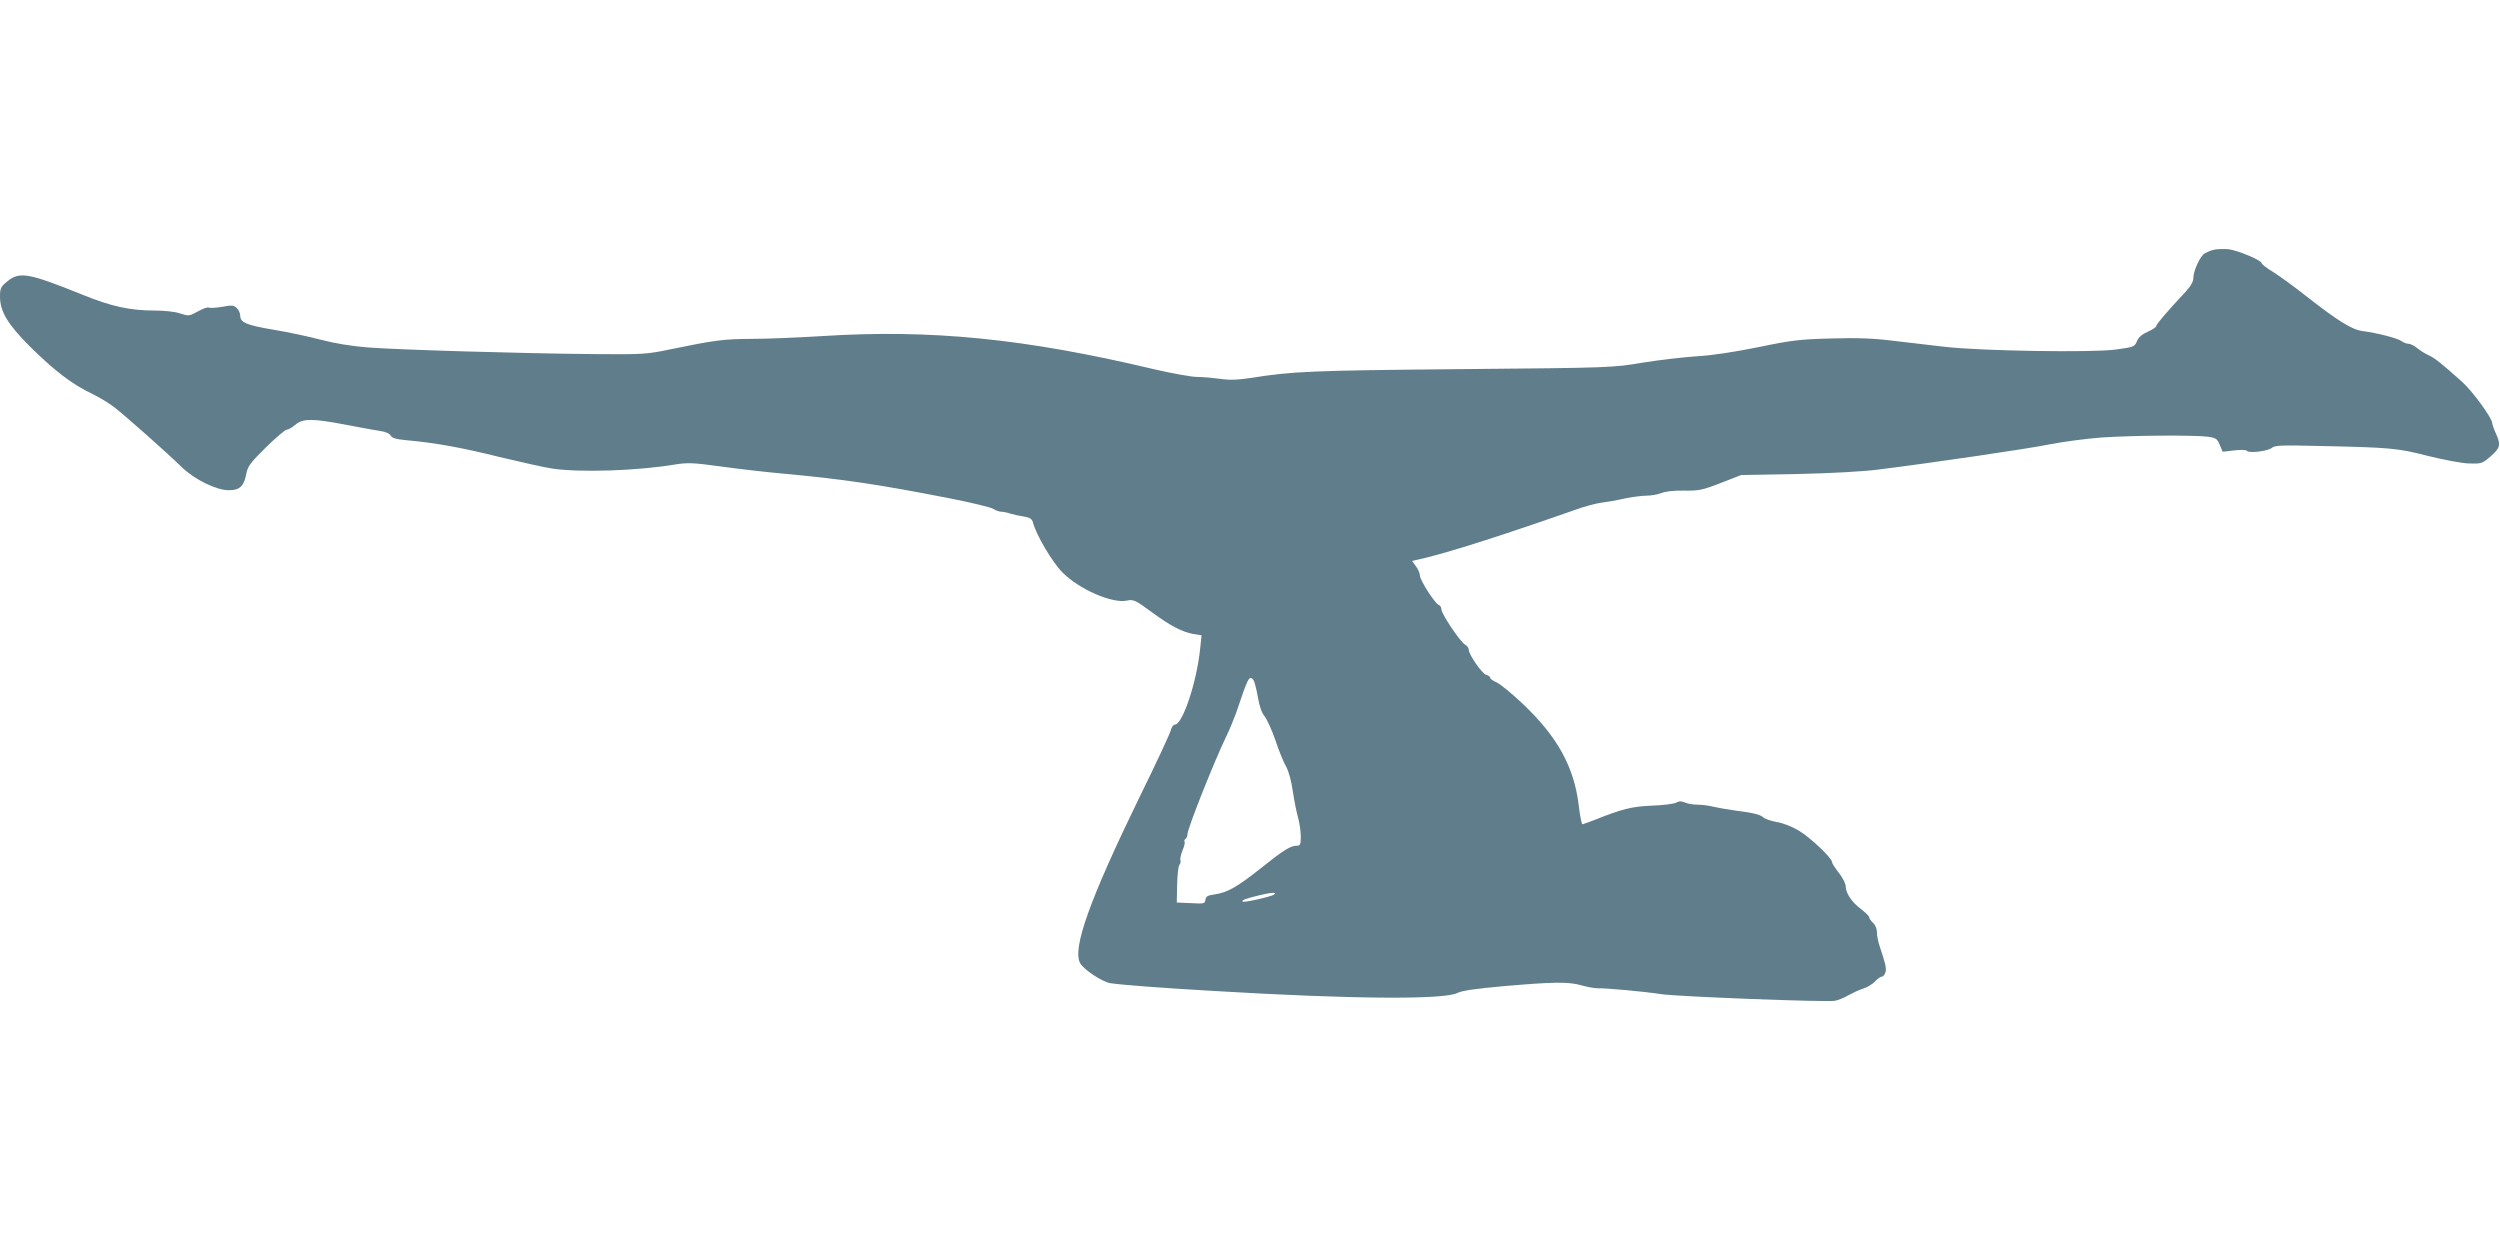 <?xml version="1.0" standalone="no"?>
<!DOCTYPE svg PUBLIC "-//W3C//DTD SVG 20010904//EN"
 "http://www.w3.org/TR/2001/REC-SVG-20010904/DTD/svg10.dtd">
<svg version="1.0" xmlns="http://www.w3.org/2000/svg"
 width="1280pt" height="640pt" viewBox="0 0 1280 640"
 preserveAspectRatio="xMidYMid meet">
<g transform="translate(0,640) scale(0.1,-0.1)"
fill="#607d8b" stroke="none">
<path d="M11333 5121 c-18 -5 -40 -15 -50 -22 -22 -19 -53 -88 -53 -122 0 -18
-13 -42 -39 -70 -90 -96 -151 -167 -151 -176 0 -6 -19 -19 -43 -29 -29 -13
-48 -29 -56 -49 -12 -29 -16 -30 -111 -43 -123 -16 -684 -7 -870 14 -69 8
-188 22 -265 31 -103 13 -187 16 -320 12 -159 -4 -202 -9 -375 -45 -124 -25
-237 -42 -310 -46 -63 -4 -187 -18 -275 -32 -159 -27 -164 -27 -940 -34 -762
-7 -858 -11 -1070 -45 -66 -10 -107 -12 -155 -5 -36 5 -89 10 -119 10 -30 0
-129 18 -220 39 -663 158 -1147 206 -1706 170 -115 -7 -275 -14 -355 -14 -149
-1 -192 -7 -415 -53 -124 -26 -142 -27 -390 -25 -366 3 -1006 22 -1160 34 -82
6 -171 21 -240 39 -60 16 -168 39 -240 51 -142 24 -175 37 -175 73 0 12 -8 30
-18 39 -16 15 -27 15 -75 6 -32 -5 -62 -7 -67 -4 -6 4 -31 -5 -56 -19 -45 -25
-48 -25 -91 -11 -25 9 -80 15 -131 15 -127 0 -221 21 -367 80 -280 113 -325
121 -388 69 -33 -27 -37 -35 -37 -78 0 -76 40 -142 154 -256 127 -125 214
-192 321 -243 33 -16 83 -46 110 -67 55 -42 270 -233 347 -308 64 -62 176
-117 239 -117 56 0 78 20 90 84 7 38 21 57 100 135 51 50 99 91 107 91 8 0 27
11 44 25 38 33 88 33 255 1 71 -14 150 -28 176 -32 30 -4 51 -13 57 -24 7 -13
28 -19 82 -24 146 -13 284 -38 476 -86 109 -26 229 -53 269 -59 141 -21 434
-12 631 21 63 10 92 9 230 -10 86 -12 231 -29 322 -37 306 -28 487 -55 850
-126 113 -22 215 -47 227 -55 12 -8 30 -14 39 -14 10 0 31 -4 48 -10 17 -5 48
-12 70 -15 28 -5 40 -12 44 -28 17 -66 100 -206 152 -258 86 -87 255 -160 330
-144 34 7 43 3 135 -65 87 -64 151 -97 205 -106 l42 -7 -7 -66 c-17 -172 -90
-391 -130 -391 -7 0 -16 -12 -20 -27 -3 -16 -75 -170 -160 -343 -257 -528
-345 -775 -305 -851 18 -33 113 -96 155 -103 63 -9 257 -24 535 -40 702 -42
1174 -45 1242 -10 23 12 93 22 238 35 254 22 332 23 397 4 28 -8 66 -15 84
-15 43 1 233 -16 324 -30 88 -13 849 -42 890 -34 17 3 48 16 70 29 22 12 56
28 76 34 20 6 47 23 59 36 13 14 29 25 36 25 6 0 14 10 18 23 5 21 0 42 -30
132 -8 23 -14 54 -14 71 0 18 -8 38 -20 49 -11 10 -20 23 -20 29 0 6 -19 24
-41 41 -47 35 -79 82 -79 117 0 14 -16 45 -35 69 -19 24 -35 49 -35 55 0 21
-114 129 -173 163 -32 19 -81 38 -109 42 -28 5 -58 15 -67 22 -19 17 -52 25
-146 37 -38 5 -88 14 -110 19 -22 6 -59 11 -82 11 -23 0 -53 5 -66 11 -18 8
-30 8 -46 -1 -12 -6 -68 -13 -124 -15 -102 -4 -153 -17 -295 -74 -29 -11 -56
-21 -60 -21 -4 0 -13 44 -19 98 -24 196 -109 350 -286 518 -56 53 -117 103
-134 110 -18 8 -33 18 -33 23 0 6 -9 13 -21 16 -22 7 -89 104 -89 129 0 8 -8
20 -18 25 -25 13 -122 158 -122 181 0 10 -6 20 -14 23 -20 8 -96 127 -96 150
0 11 -9 32 -20 47 l-20 28 73 17 c135 33 413 122 760 244 49 18 110 34 135 37
26 3 79 12 117 21 39 8 89 15 113 15 24 0 58 6 77 13 20 9 65 14 116 13 76 -1
94 2 189 39 l105 41 285 5 c162 3 339 13 410 22 274 34 772 107 885 130 66 13
185 29 265 35 163 11 473 13 544 4 42 -6 49 -11 61 -42 l15 -35 59 7 c33 4 62
3 65 -2 8 -14 109 -2 128 15 14 13 51 14 225 10 384 -8 416 -11 573 -51 80
-20 175 -38 211 -39 63 -2 68 0 107 33 53 46 57 60 33 116 -12 26 -21 52 -21
58 0 25 -101 164 -154 211 -107 96 -142 123 -171 136 -17 7 -43 24 -58 36 -16
13 -36 23 -46 23 -9 0 -26 6 -36 14 -22 15 -122 41 -199 51 -56 8 -125 51
-295 184 -57 45 -130 98 -162 118 -33 20 -59 40 -59 45 0 15 -122 66 -170 72
-25 2 -60 1 -77 -3z m-4915 -2203 c5 -7 15 -46 22 -86 8 -48 20 -82 35 -100
12 -15 37 -70 55 -122 17 -52 42 -113 55 -135 13 -24 27 -74 34 -125 7 -47 19
-108 27 -136 8 -28 14 -72 14 -97 0 -41 -3 -47 -20 -47 -33 0 -69 -23 -184
-115 -123 -97 -170 -124 -235 -134 -37 -5 -47 -10 -49 -28 -3 -20 -8 -21 -75
-17 l-72 3 2 92 c1 50 6 96 12 102 5 5 7 15 5 22 -3 7 2 29 10 50 9 20 14 41
11 45 -3 5 -1 11 5 15 5 3 10 15 10 25 0 28 140 380 201 505 16 33 37 85 48
115 63 187 67 194 89 168z m107 -1097 c-12 -11 -156 -44 -163 -37 -6 7 15 15
81 31 65 16 94 18 82 6z"/>
</g>
</svg>
